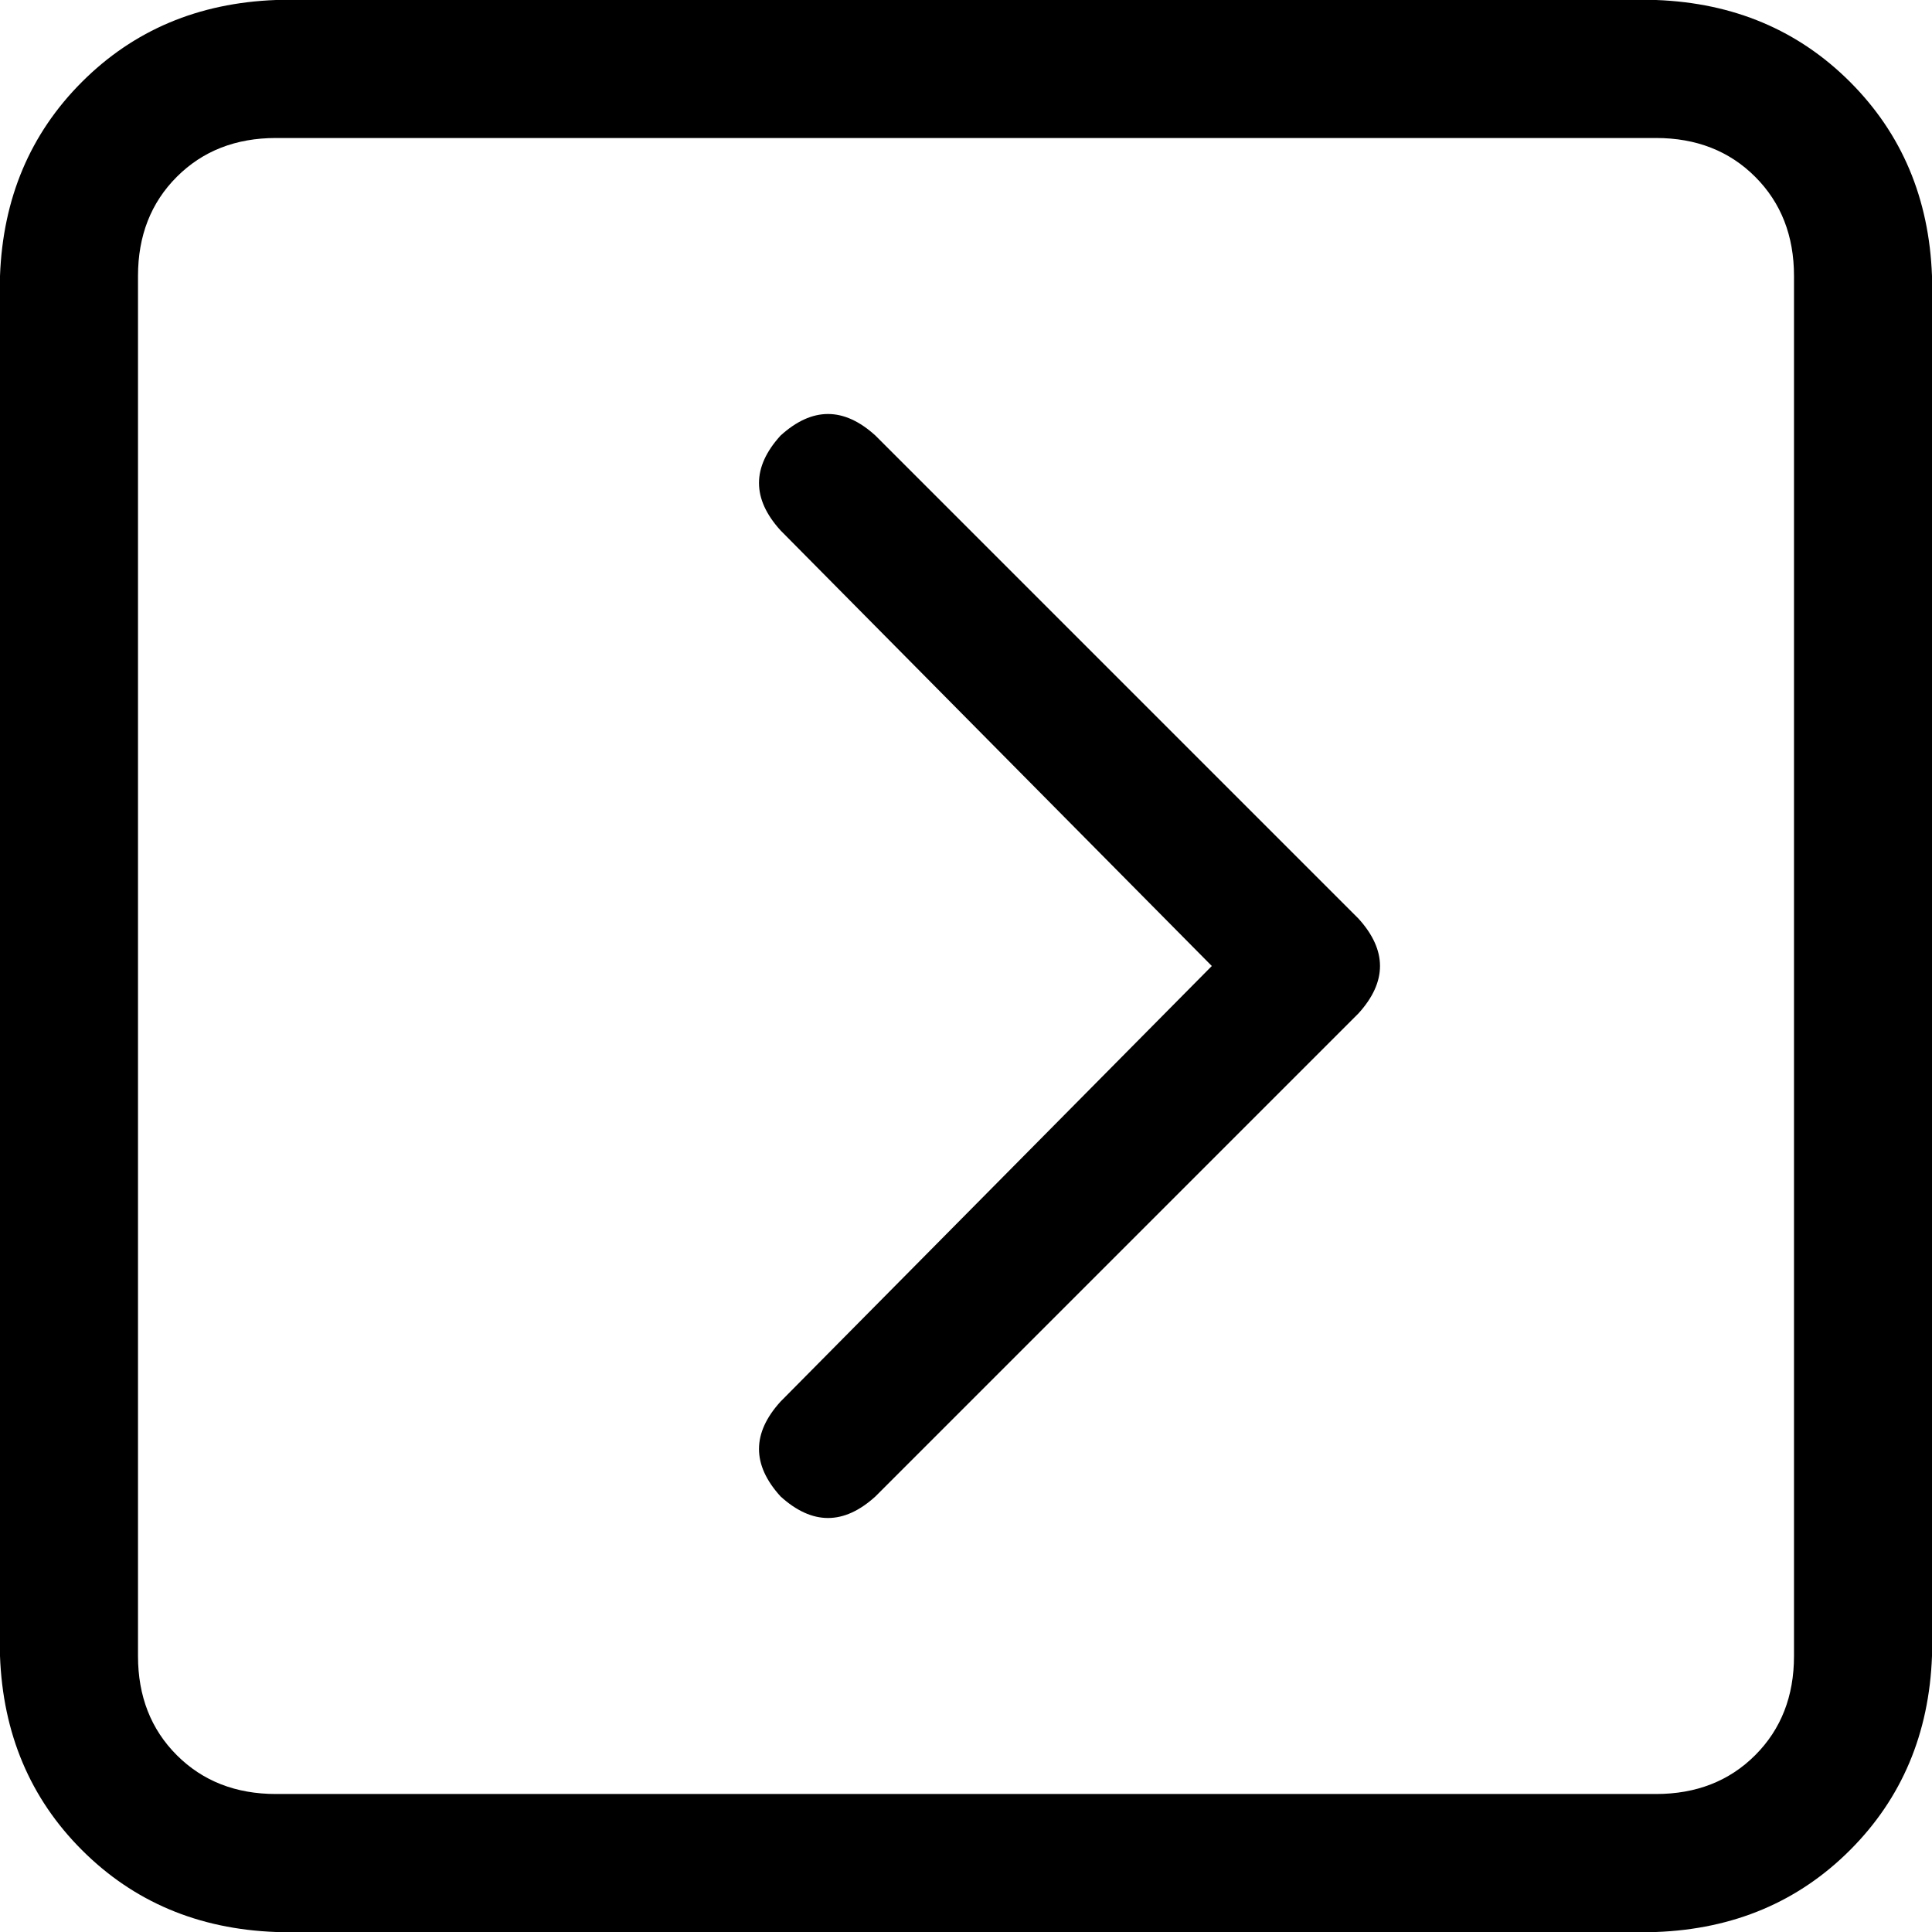<svg xmlns="http://www.w3.org/2000/svg" viewBox="0 0 512 512">
  <path d="M 475.429 73.143 Q 475.429 57.143 465.143 46.857 L 465.143 46.857 L 465.143 46.857 Q 454.857 36.571 438.857 36.571 L 73.143 36.571 L 73.143 36.571 Q 57.143 36.571 46.857 46.857 Q 36.571 57.143 36.571 73.143 L 36.571 438.857 L 36.571 438.857 Q 36.571 454.857 46.857 465.143 Q 57.143 475.429 73.143 475.429 L 438.857 475.429 L 438.857 475.429 Q 454.857 475.429 465.143 465.143 Q 475.429 454.857 475.429 438.857 L 475.429 73.143 L 475.429 73.143 Z M 438.857 0 Q 469.714 1.143 490.286 21.714 L 490.286 21.714 L 490.286 21.714 Q 510.857 42.286 512 73.143 L 512 438.857 L 512 438.857 Q 510.857 469.714 490.286 490.286 Q 469.714 510.857 438.857 512 L 73.143 512 L 73.143 512 Q 42.286 510.857 21.714 490.286 Q 1.143 469.714 0 438.857 L 0 73.143 L 0 73.143 Q 1.143 42.286 21.714 21.714 Q 42.286 1.143 73.143 0 L 438.857 0 L 438.857 0 Z M 360 268.571 L 232 396.571 L 360 268.571 L 232 396.571 Q 219.429 408 206.857 396.571 Q 195.429 384 206.857 371.429 L 321.143 256 L 321.143 256 L 206.857 140.571 L 206.857 140.571 Q 195.429 128 206.857 115.429 Q 219.429 104 232 115.429 L 360 243.429 L 360 243.429 Q 371.429 256 360 268.571 L 360 268.571 Z" />
</svg>